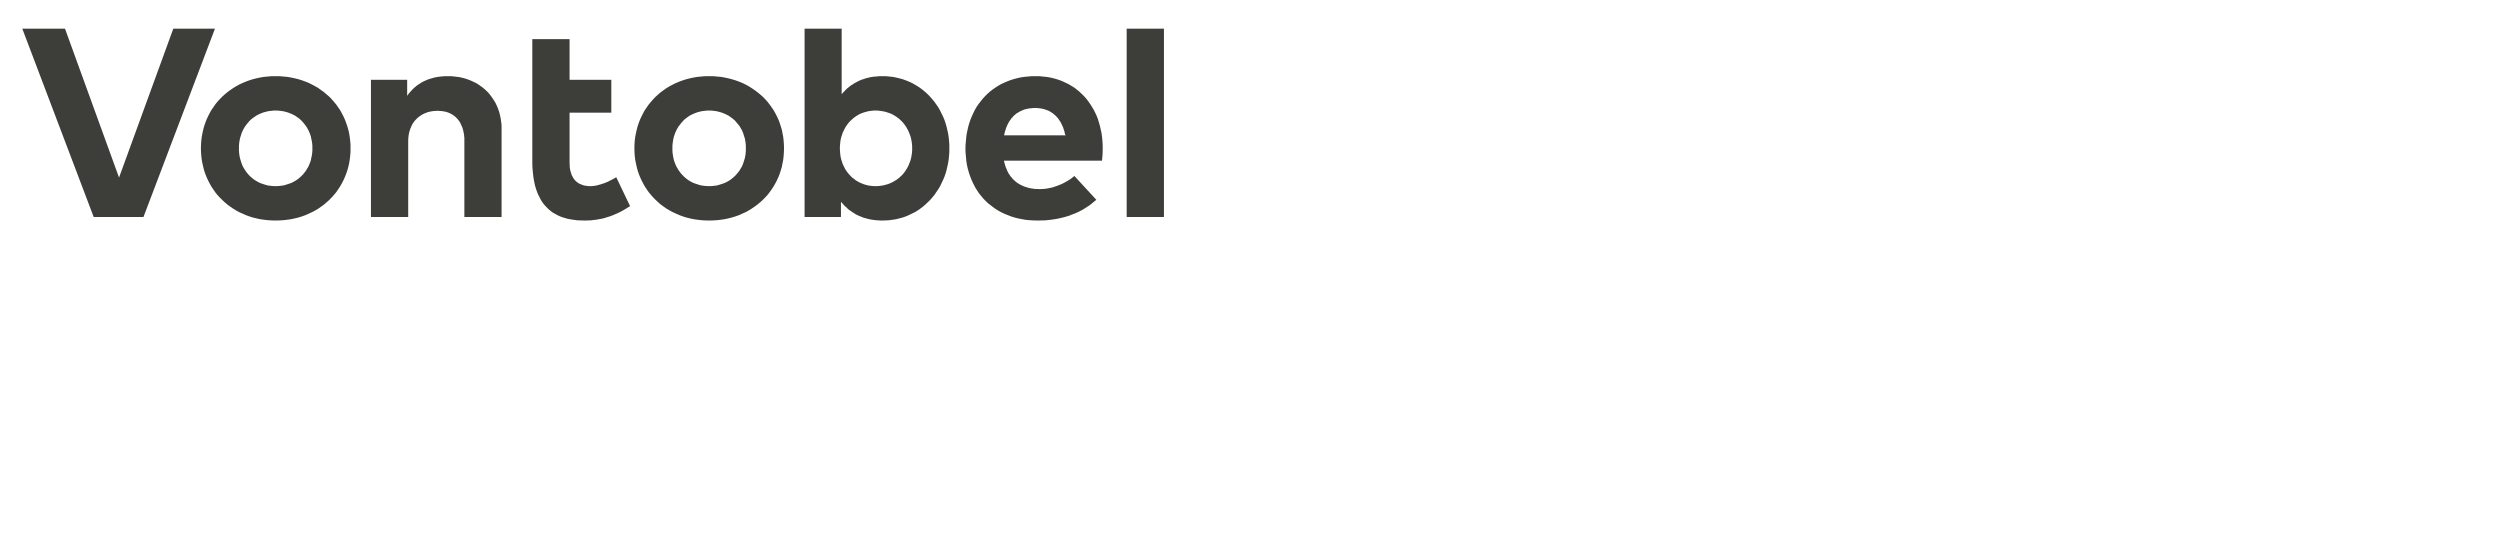 <?xml version="1.0" encoding="UTF-8"?><svg id="Ebene_1" xmlns="http://www.w3.org/2000/svg" viewBox="0 0 60.19 13.21"><polygon points="3.454 5.225 2.256 5.225 .537 .691 1.565 .691 2.866 4.275 4.172 .691 5.175 .691 3.454 5.225" style="fill:#3d3d39;"/><polygon points="6.635 4.482 6.682 4.48 6.729 4.477 6.776 4.471 6.817 4.466 6.864 4.455 6.905 4.441 6.946 4.428 6.987 4.414 7.029 4.398 7.064 4.379 7.103 4.357 7.138 4.335 7.174 4.31 7.207 4.283 7.238 4.256 7.268 4.226 7.298 4.196 7.325 4.163 7.35 4.13 7.375 4.095 7.397 4.056 7.419 4.021 7.438 3.98 7.455 3.939 7.471 3.898 7.485 3.854 7.493 3.808 7.504 3.764 7.512 3.718 7.518 3.669 7.521 3.622 7.521 3.57 7.521 3.521 7.518 3.472 7.512 3.426 7.504 3.379 7.493 3.333 7.485 3.289 7.471 3.246 7.455 3.202 7.438 3.164 7.419 3.123 7.397 3.085 7.375 3.046 7.35 3.014 7.325 2.981 7.298 2.948 7.268 2.915 7.238 2.885 7.207 2.858 7.174 2.833 7.138 2.809 7.103 2.784 7.064 2.765 7.029 2.746 6.987 2.73 6.946 2.713 6.905 2.7 6.864 2.689 6.817 2.678 6.776 2.672 6.729 2.667 6.682 2.662 6.635 2.662 6.399 2.249 6.635 1.834 6.732 1.834 6.825 1.843 6.918 1.851 7.009 1.867 7.1 1.886 7.188 1.908 7.273 1.935 7.356 1.965 7.436 1.998 7.512 2.036 7.589 2.077 7.664 2.121 7.732 2.17 7.801 2.219 7.864 2.274 7.928 2.328 7.985 2.388 8.04 2.451 8.095 2.517 8.142 2.585 8.189 2.653 8.23 2.727 8.269 2.803 8.304 2.88 8.334 2.959 8.362 3.041 8.387 3.126 8.406 3.21 8.42 3.298 8.431 3.388 8.439 3.478 8.439 3.57 8.439 3.663 8.431 3.753 8.42 3.844 8.406 3.931 8.387 4.015 8.362 4.103 8.334 4.185 8.304 4.261 8.269 4.34 8.23 4.414 8.189 4.488 8.142 4.559 8.095 4.627 8.04 4.693 7.985 4.755 7.928 4.813 7.864 4.87 7.801 4.925 7.732 4.974 7.664 5.023 7.589 5.067 7.512 5.108 7.436 5.143 7.356 5.179 7.273 5.209 7.188 5.236 7.1 5.257 7.009 5.277 6.918 5.29 6.825 5.301 6.732 5.307 6.635 5.309 6.399 4.892 6.635 4.482" style="fill:#3d3d39;"/><polygon points="6.635 5.309 6.539 5.307 6.446 5.301 6.352 5.29 6.261 5.277 6.171 5.257 6.085 5.236 6 5.209 5.918 5.179 5.838 5.143 5.758 5.108 5.684 5.067 5.613 5.023 5.541 4.974 5.475 4.925 5.409 4.87 5.349 4.813 5.291 4.755 5.233 4.693 5.181 4.627 5.134 4.559 5.087 4.488 5.046 4.414 5.008 4.34 4.972 4.261 4.942 4.185 4.914 4.103 4.892 4.015 4.873 3.931 4.857 3.844 4.846 3.753 4.84 3.663 4.837 3.57 4.84 3.478 4.846 3.388 4.857 3.298 4.873 3.21 4.892 3.126 4.914 3.041 4.942 2.959 4.972 2.88 5.008 2.803 5.046 2.727 5.087 2.653 5.134 2.585 5.181 2.517 5.233 2.451 5.291 2.388 5.349 2.328 5.409 2.274 5.475 2.219 5.541 2.17 5.613 2.121 5.684 2.077 5.758 2.036 5.838 1.998 5.918 1.965 6 1.935 6.085 1.908 6.171 1.886 6.261 1.867 6.352 1.851 6.446 1.843 6.539 1.834 6.635 1.834 6.839 2.252 6.635 2.662 6.589 2.662 6.542 2.667 6.495 2.672 6.451 2.678 6.41 2.689 6.366 2.7 6.325 2.713 6.283 2.73 6.245 2.746 6.206 2.765 6.171 2.784 6.135 2.809 6.099 2.833 6.066 2.858 6.033 2.885 6.003 2.915 5.976 2.948 5.948 2.981 5.923 3.014 5.899 3.046 5.876 3.085 5.854 3.123 5.835 3.164 5.819 3.202 5.805 3.246 5.791 3.289 5.778 3.333 5.769 3.379 5.761 3.426 5.756 3.472 5.753 3.521 5.753 3.57 5.753 3.622 5.756 3.669 5.761 3.718 5.769 3.764 5.778 3.808 5.791 3.854 5.805 3.898 5.819 3.939 5.835 3.98 5.854 4.021 5.876 4.056 5.899 4.095 5.923 4.13 5.948 4.163 5.976 4.196 6.003 4.226 6.033 4.256 6.066 4.283 6.099 4.31 6.135 4.335 6.171 4.357 6.206 4.379 6.245 4.398 6.283 4.414 6.325 4.428 6.366 4.441 6.41 4.455 6.451 4.466 6.495 4.471 6.542 4.477 6.589 4.48 6.635 4.482 6.839 4.848 6.635 5.309" style="fill:#3d3d39;"/><polygon points="17.072 4.482 17.119 4.48 17.166 4.477 17.21 4.471 17.256 4.466 17.297 4.455 17.341 4.441 17.383 4.428 17.424 4.414 17.463 4.398 17.501 4.379 17.539 4.357 17.575 4.335 17.608 4.31 17.641 4.283 17.674 4.256 17.705 4.226 17.732 4.196 17.76 4.163 17.787 4.13 17.812 4.095 17.833 4.056 17.856 4.021 17.875 3.98 17.891 3.939 17.905 3.898 17.918 3.854 17.933 3.808 17.941 3.764 17.949 3.718 17.954 3.669 17.957 3.622 17.957 3.57 17.957 3.521 17.954 3.472 17.949 3.426 17.941 3.379 17.933 3.333 17.918 3.289 17.905 3.246 17.891 3.202 17.875 3.164 17.856 3.123 17.833 3.085 17.812 3.046 17.787 3.014 17.76 2.981 17.732 2.948 17.705 2.915 17.674 2.885 17.641 2.858 17.608 2.833 17.575 2.809 17.539 2.784 17.501 2.765 17.463 2.746 17.424 2.73 17.383 2.713 17.341 2.7 17.297 2.689 17.256 2.678 17.21 2.672 17.166 2.667 17.119 2.662 17.072 2.662 16.835 2.249 17.072 1.834 17.168 1.834 17.265 1.843 17.358 1.851 17.448 1.867 17.537 1.886 17.622 1.908 17.71 1.935 17.793 1.965 17.872 1.998 17.952 2.036 18.026 2.077 18.097 2.121 18.169 2.17 18.235 2.219 18.302 2.274 18.364 2.328 18.422 2.388 18.479 2.451 18.53 2.517 18.579 2.585 18.625 2.653 18.667 2.727 18.706 2.803 18.742 2.88 18.772 2.959 18.798 3.041 18.824 3.126 18.84 3.21 18.857 3.298 18.867 3.388 18.873 3.478 18.876 3.57 18.873 3.663 18.867 3.753 18.857 3.844 18.84 3.931 18.824 4.015 18.798 4.103 18.772 4.185 18.742 4.261 18.706 4.34 18.667 4.414 18.625 4.488 18.579 4.559 18.53 4.627 18.479 4.693 18.422 4.755 18.364 4.813 18.302 4.87 18.235 4.925 18.169 4.974 18.097 5.023 18.026 5.067 17.952 5.108 17.872 5.143 17.793 5.179 17.71 5.209 17.622 5.236 17.537 5.257 17.448 5.277 17.358 5.29 17.265 5.301 17.168 5.307 17.072 5.309 16.835 4.892 17.072 4.482" style="fill:#3d3d39;"/><polygon points="17.072 5.309 16.976 5.307 16.88 5.301 16.789 5.29 16.698 5.277 16.607 5.257 16.522 5.236 16.437 5.209 16.355 5.179 16.274 5.143 16.198 5.108 16.121 5.067 16.046 5.023 15.977 4.974 15.909 4.925 15.846 4.87 15.785 4.813 15.728 4.755 15.673 4.693 15.618 4.627 15.571 4.559 15.524 4.488 15.483 4.414 15.445 4.34 15.409 4.261 15.379 4.185 15.351 4.103 15.329 4.015 15.31 3.931 15.293 3.844 15.282 3.753 15.276 3.663 15.274 3.57 15.276 3.478 15.282 3.388 15.293 3.298 15.31 3.21 15.329 3.126 15.351 3.041 15.379 2.959 15.409 2.88 15.445 2.803 15.483 2.727 15.524 2.653 15.571 2.585 15.618 2.517 15.673 2.451 15.728 2.388 15.785 2.328 15.846 2.274 15.909 2.219 15.977 2.17 16.046 2.121 16.121 2.077 16.198 2.036 16.274 1.998 16.355 1.965 16.437 1.935 16.522 1.908 16.607 1.886 16.698 1.867 16.789 1.851 16.88 1.843 16.976 1.834 17.072 1.834 17.275 2.252 17.072 2.662 17.026 2.662 16.978 2.667 16.932 2.672 16.891 2.678 16.844 2.689 16.802 2.7 16.762 2.713 16.72 2.73 16.682 2.746 16.643 2.765 16.605 2.784 16.569 2.809 16.536 2.833 16.503 2.858 16.47 2.885 16.443 2.915 16.413 2.948 16.385 2.981 16.361 3.014 16.335 3.046 16.313 3.085 16.291 3.123 16.272 3.164 16.255 3.202 16.239 3.246 16.225 3.289 16.214 3.333 16.206 3.379 16.198 3.426 16.192 3.472 16.189 3.521 16.189 3.57 16.189 3.622 16.192 3.669 16.198 3.718 16.206 3.764 16.214 3.808 16.225 3.854 16.239 3.898 16.255 3.939 16.272 3.98 16.291 4.021 16.313 4.056 16.335 4.095 16.361 4.13 16.385 4.163 16.413 4.196 16.443 4.226 16.47 4.256 16.503 4.283 16.536 4.31 16.569 4.335 16.605 4.357 16.643 4.379 16.682 4.398 16.72 4.414 16.762 4.428 16.802 4.441 16.844 4.455 16.891 4.466 16.932 4.471 16.978 4.477 17.026 4.48 17.072 4.482 17.275 4.848 17.072 5.309" style="fill:#3d3d39;"/><polygon points="12.076 3.12 12.076 5.225 11.18 5.225 11.18 3.407 11.18 3.366 11.18 3.319 11.175 3.279 11.172 3.238 11.163 3.199 11.158 3.161 11.147 3.126 11.139 3.09 11.126 3.057 11.111 3.025 11.098 2.995 11.084 2.965 11.068 2.934 11.048 2.907 11.029 2.883 11.009 2.858 10.987 2.836 10.966 2.814 10.941 2.795 10.917 2.776 10.892 2.76 10.863 2.743 10.836 2.73 10.806 2.716 10.776 2.705 10.743 2.694 10.71 2.686 10.677 2.681 10.641 2.675 10.605 2.672 10.569 2.67 10.532 2.667 10.496 2.67 10.46 2.672 10.424 2.675 10.392 2.681 10.356 2.686 10.325 2.694 10.292 2.702 10.259 2.716 10.229 2.727 10.199 2.741 10.168 2.757 10.141 2.773 10.113 2.793 10.086 2.812 10.059 2.833 10.037 2.855 10.012 2.88 9.989 2.904 9.968 2.932 9.948 2.959 9.929 2.989 9.913 3.019 9.899 3.055 9.883 3.087 9.871 3.126 9.858 3.161 9.849 3.199 9.841 3.24 9.835 3.281 9.831 3.325 9.828 3.369 9.828 3.415 9.828 5.225 8.931 5.225 8.931 1.922 9.803 1.922 9.803 2.309 9.825 2.277 9.847 2.247 9.871 2.219 9.899 2.189 9.923 2.162 9.948 2.137 9.976 2.11 10.004 2.088 10.031 2.064 10.059 2.045 10.089 2.025 10.119 2.006 10.146 1.987 10.177 1.971 10.21 1.954 10.24 1.941 10.273 1.927 10.303 1.913 10.336 1.903 10.369 1.892 10.402 1.883 10.435 1.873 10.471 1.864 10.504 1.859 10.537 1.851 10.572 1.848 10.608 1.843 10.641 1.84 10.713 1.834 10.781 1.834 10.853 1.834 10.922 1.84 10.987 1.848 11.057 1.856 11.12 1.87 11.183 1.886 11.244 1.905 11.303 1.927 11.362 1.952 11.419 1.979 11.475 2.006 11.524 2.039 11.576 2.075 11.625 2.11 11.669 2.148 11.714 2.189 11.757 2.233 11.796 2.279 11.832 2.328 11.867 2.378 11.9 2.429 11.931 2.481 11.958 2.539 11.983 2.596 12.005 2.656 12.024 2.716 12.04 2.782 12.054 2.847 12.063 2.913 12.073 2.981 12.076 3.052 12.076 3.12" style="fill:#3d3d39;"/><polygon points="25.651 3.259 25.639 3.221 25.631 3.183 25.622 3.147 25.609 3.112 25.598 3.076 25.585 3.044 25.57 3.011 25.554 2.981 25.54 2.948 25.521 2.921 25.502 2.893 25.485 2.866 25.466 2.842 25.445 2.817 25.422 2.795 25.4 2.771 25.375 2.752 25.351 2.732 25.326 2.713 25.301 2.7 25.273 2.681 25.246 2.667 25.218 2.656 25.185 2.645 25.158 2.634 25.128 2.626 25.095 2.618 25.061 2.612 25.029 2.607 24.993 2.604 24.96 2.601 24.924 2.599 24.797 2.219 24.93 1.834 25.021 1.834 25.106 1.843 25.191 1.851 25.273 1.864 25.356 1.883 25.436 1.905 25.513 1.93 25.587 1.96 25.658 1.993 25.73 2.028 25.798 2.069 25.865 2.11 25.925 2.156 25.986 2.206 26.043 2.26 26.098 2.315 26.151 2.372 26.198 2.435 26.244 2.5 26.288 2.569 26.329 2.637 26.365 2.708 26.401 2.784 26.431 2.861 26.456 2.943 26.48 3.025 26.5 3.112 26.519 3.197 26.532 3.287 26.541 3.379 26.547 3.472 26.549 3.568 26.549 3.606 26.547 3.647 26.547 3.688 26.544 3.729 26.541 3.767 26.538 3.803 26.535 3.838 26.532 3.868 25.9 3.57 25.651 3.259" style="fill:#3d3d39;"/><polygon points="26.532 3.868 24.171 3.868 24.18 3.912 24.193 3.953 24.204 3.994 24.218 4.035 24.235 4.07 24.248 4.108 24.267 4.144 24.284 4.177 24.306 4.207 24.325 4.239 24.35 4.267 24.372 4.294 24.396 4.321 24.421 4.343 24.448 4.368 24.476 4.39 24.503 4.411 24.535 4.428 24.564 4.447 24.594 4.46 24.627 4.477 24.66 4.49 24.693 4.501 24.729 4.512 24.763 4.523 24.797 4.531 24.833 4.537 24.872 4.542 24.911 4.548 24.949 4.551 24.988 4.551 25.026 4.553 25.081 4.551 25.136 4.548 25.191 4.542 25.246 4.531 25.301 4.521 25.356 4.507 25.411 4.488 25.466 4.469 25.521 4.447 25.573 4.425 25.625 4.398 25.677 4.37 25.727 4.34 25.777 4.308 25.824 4.272 25.867 4.237 26.395 4.81 26.359 4.84 26.321 4.87 26.286 4.9 26.25 4.93 26.211 4.957 26.17 4.982 26.131 5.009 26.093 5.031 26.052 5.056 26.01 5.078 25.97 5.099 25.928 5.118 25.883 5.138 25.84 5.154 25.796 5.17 25.755 5.189 25.707 5.203 25.664 5.216 25.618 5.23 25.57 5.241 25.524 5.252 25.477 5.263 25.43 5.271 25.378 5.28 25.331 5.287 25.282 5.293 25.233 5.298 25.182 5.304 25.13 5.307 25.078 5.307 25.026 5.309 24.976 5.309 24.881 5.307 24.787 5.301 24.696 5.293 24.608 5.277 24.52 5.26 24.435 5.239 24.353 5.214 24.275 5.184 24.199 5.154 24.121 5.118 24.05 5.08 23.978 5.037 23.913 4.99 23.85 4.941 23.786 4.892 23.729 4.837 23.671 4.777 23.621 4.717 23.569 4.652 23.525 4.586 23.481 4.515 23.443 4.441 23.407 4.368 23.374 4.289 23.344 4.209 23.319 4.127 23.296 4.043 23.277 3.953 23.264 3.865 23.256 3.773 23.247 3.677 23.244 3.582 23.247 3.486 23.256 3.39 23.264 3.298 23.277 3.207 23.296 3.12 23.316 3.033 23.341 2.951 23.368 2.872 23.401 2.793 23.437 2.716 23.473 2.642 23.514 2.571 23.561 2.503 23.61 2.44 23.66 2.378 23.714 2.318 23.772 2.26 23.83 2.208 23.893 2.159 23.959 2.113 24.028 2.069 24.097 2.028 24.171 1.993 24.248 1.96 24.325 1.93 24.405 1.905 24.487 1.883 24.572 1.864 24.657 1.851 24.745 1.843 24.839 1.834 24.93 1.834 25.081 2.211 24.924 2.599 24.884 2.601 24.848 2.604 24.809 2.607 24.773 2.612 24.737 2.618 24.705 2.626 24.672 2.634 24.639 2.645 24.608 2.659 24.578 2.672 24.551 2.686 24.523 2.702 24.496 2.719 24.468 2.735 24.444 2.757 24.421 2.776 24.396 2.798 24.378 2.823 24.353 2.847 24.336 2.872 24.317 2.899 24.297 2.926 24.281 2.956 24.265 2.984 24.251 3.016 24.237 3.046 24.223 3.082 24.212 3.115 24.202 3.15 24.19 3.186 24.182 3.224 24.174 3.259 25.651 3.259 26.115 3.426 26.532 3.868" style="fill:#3d3d39;"/><polygon points="28.023 5.225 27.126 5.225 27.126 .691 27.575 .963 28.023 .691 28.023 5.225" style="fill:#3d3d39;"/><polygon points="27.575 1.518 27.126 .691 28.023 .691 27.575 1.518" style="fill:#3d3d39;"/><polygon points="14.718 2.713 13.713 2.713 13.713 3.92 13.715 3.958 13.717 3.994 13.717 4.029 13.723 4.062 13.729 4.095 13.735 4.125 13.745 4.152 13.753 4.179 13.762 4.207 13.773 4.231 13.787 4.256 13.798 4.278 13.811 4.299 13.828 4.319 13.841 4.338 13.858 4.354 13.875 4.37 13.893 4.387 13.913 4.4 13.932 4.411 13.951 4.425 13.974 4.433 13.996 4.441 14.017 4.452 14.039 4.458 14.062 4.466 14.086 4.469 14.111 4.474 14.136 4.477 14.16 4.48 14.185 4.482 14.213 4.482 14.254 4.48 14.293 4.477 14.333 4.471 14.375 4.463 14.414 4.452 14.454 4.441 14.496 4.428 14.537 4.414 14.575 4.4 14.614 4.384 14.655 4.365 14.691 4.346 14.766 4.308 14.837 4.267 15.17 4.963 15.112 4.998 15.054 5.034 14.999 5.067 14.939 5.099 14.878 5.129 14.815 5.156 14.751 5.184 14.683 5.209 14.614 5.23 14.545 5.252 14.471 5.269 14.394 5.282 14.356 5.29 14.317 5.293 14.276 5.298 14.235 5.304 14.193 5.307 14.153 5.307 14.108 5.309 14.065 5.309 13.98 5.307 13.896 5.304 13.817 5.293 13.743 5.282 13.671 5.269 13.602 5.249 13.539 5.23 13.476 5.206 13.419 5.179 13.364 5.148 13.308 5.118 13.259 5.08 13.212 5.042 13.171 5.001 13.129 4.957 13.091 4.914 13.055 4.865 13.022 4.813 12.995 4.758 12.967 4.706 12.94 4.646 12.918 4.586 12.898 4.523 12.879 4.46 12.865 4.392 12.852 4.324 12.841 4.253 12.833 4.182 12.825 4.108 12.819 4.029 12.816 3.953 12.816 3.874 12.816 .942 13.713 .942 13.713 1.922 14.718 1.922 14.718 2.713" style="fill:#3d3d39;"/><polygon points="21.078 4.482 21.034 4.48 20.987 4.477 20.946 4.471 20.905 4.466 20.863 4.455 20.823 4.444 20.781 4.43 20.743 4.414 20.704 4.398 20.668 4.379 20.632 4.359 20.599 4.338 20.564 4.31 20.531 4.286 20.501 4.259 20.471 4.228 20.443 4.198 20.416 4.166 20.39 4.133 20.366 4.097 20.344 4.062 20.325 4.021 20.305 3.983 20.286 3.942 20.273 3.898 20.259 3.857 20.247 3.814 20.237 3.767 20.231 3.718 20.226 3.672 20.223 3.622 20.22 3.57 20.223 3.521 20.226 3.472 20.231 3.423 20.237 3.377 20.247 3.33 20.259 3.287 20.273 3.243 20.286 3.202 20.305 3.161 20.325 3.12 20.344 3.082 20.366 3.046 20.39 3.011 20.416 2.975 20.443 2.943 20.471 2.913 20.501 2.885 20.531 2.858 20.564 2.831 20.599 2.806 20.632 2.784 20.668 2.762 20.704 2.743 20.743 2.727 20.781 2.713 20.823 2.7 20.863 2.689 20.905 2.678 20.946 2.672 20.987 2.667 21.034 2.662 21.078 2.662 21.336 2.263 21.243 1.834 21.199 1.834 21.16 1.834 21.12 1.84 21.081 1.843 21.042 1.845 21.004 1.851 20.968 1.856 20.932 1.864 20.896 1.873 20.86 1.881 20.828 1.892 20.795 1.903 20.762 1.913 20.729 1.924 20.699 1.938 20.668 1.952 20.638 1.968 20.608 1.984 20.58 1.998 20.553 2.015 20.526 2.034 20.498 2.05 20.471 2.069 20.448 2.088 20.421 2.11 20.396 2.129 20.374 2.151 20.352 2.173 20.308 2.219 20.264 2.266 20.264 .691 19.371 .691 19.371 5.225 20.247 5.225 20.247 4.859 20.292 4.908 20.333 4.955 20.358 4.976 20.383 4.998 20.407 5.023 20.429 5.042 20.456 5.064 20.484 5.08 20.509 5.099 20.539 5.118 20.566 5.135 20.594 5.154 20.624 5.17 20.654 5.184 20.684 5.198 20.718 5.211 20.751 5.225 20.784 5.239 20.82 5.249 20.856 5.257 20.889 5.269 20.927 5.277 20.963 5.285 21.001 5.29 21.039 5.296 21.081 5.301 21.12 5.304 21.16 5.307 21.202 5.309 21.245 5.309 21.339 4.889 21.078 4.482" style="fill:#3d3d39;"/><polygon points="21.245 5.309 21.331 5.307 21.414 5.301 21.496 5.29 21.578 5.277 21.655 5.257 21.735 5.236 21.812 5.209 21.886 5.176 21.955 5.143 22.027 5.108 22.093 5.067 22.158 5.023 22.222 4.974 22.282 4.922 22.34 4.867 22.395 4.813 22.447 4.753 22.5 4.69 22.543 4.624 22.59 4.556 22.631 4.488 22.667 4.414 22.703 4.338 22.736 4.261 22.764 4.182 22.788 4.1 22.807 4.015 22.826 3.931 22.84 3.844 22.849 3.753 22.856 3.663 22.856 3.57 22.856 3.478 22.849 3.388 22.84 3.3 22.826 3.21 22.807 3.126 22.788 3.044 22.764 2.962 22.736 2.88 22.703 2.803 22.667 2.73 22.631 2.656 22.59 2.585 22.543 2.517 22.5 2.454 22.447 2.391 22.395 2.331 22.34 2.274 22.282 2.219 22.222 2.17 22.158 2.121 22.093 2.077 22.024 2.036 21.955 1.998 21.884 1.965 21.809 1.935 21.735 1.908 21.655 1.886 21.576 1.867 21.496 1.851 21.414 1.843 21.326 1.834 21.243 1.834 21.001 2.247 21.078 2.662 21.124 2.662 21.172 2.667 21.218 2.672 21.262 2.681 21.309 2.689 21.35 2.702 21.391 2.716 21.433 2.73 21.474 2.749 21.512 2.768 21.548 2.79 21.584 2.814 21.62 2.839 21.653 2.866 21.682 2.893 21.713 2.924 21.743 2.956 21.769 2.989 21.793 3.022 21.818 3.057 21.839 3.096 21.861 3.134 21.878 3.172 21.894 3.213 21.911 3.254 21.925 3.298 21.936 3.341 21.945 3.385 21.952 3.431 21.958 3.478 21.961 3.524 21.961 3.57 21.961 3.62 21.958 3.666 21.952 3.712 21.945 3.759 21.936 3.803 21.925 3.846 21.911 3.89 21.894 3.931 21.878 3.972 21.861 4.01 21.839 4.048 21.818 4.084 21.793 4.122 21.769 4.155 21.743 4.187 21.713 4.22 21.682 4.248 21.653 4.278 21.62 4.302 21.584 4.329 21.548 4.351 21.512 4.373 21.474 4.392 21.433 4.411 21.391 4.428 21.35 4.441 21.309 4.452 21.262 4.463 21.218 4.471 21.172 4.477 21.124 4.48 21.078 4.482 21.006 4.908 21.245 5.309" style="fill:#3d3d39;"/></svg>
